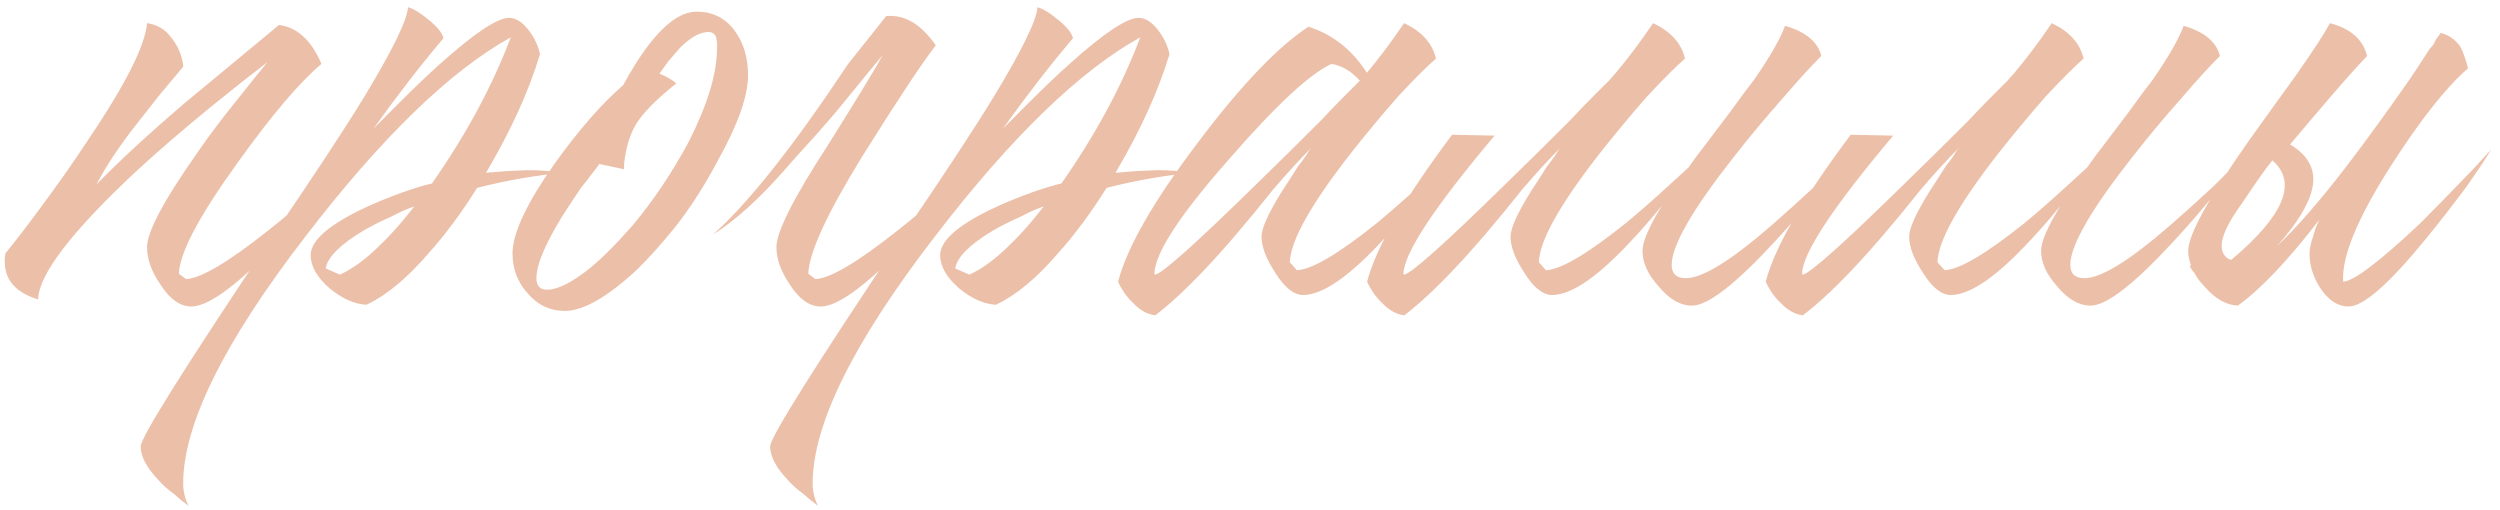 <?xml version="1.0" encoding="UTF-8"?> <svg xmlns="http://www.w3.org/2000/svg" width="240" height="49" viewBox="0 0 240 49" fill="none"><path d="M0.515 24.325C1.535 23.078 2.668 21.605 3.915 19.905C5.558 17.695 7.032 15.598 8.335 13.615C12.018 8.175 13.945 4.378 14.115 2.225C15.078 2.338 15.872 2.82 16.495 3.67C17.118 4.463 17.487 5.37 17.6 6.39L15.39 9.025L13.18 11.83C11.48 13.983 10.177 15.938 9.27 17.695C11.537 15.372 14.398 12.737 17.855 9.79L22.275 6.135L26.78 2.395C28.537 2.622 29.897 3.868 30.86 6.135C28.763 7.892 26.072 11.065 22.785 15.655C19.102 20.755 17.232 24.297 17.175 26.28L17.855 26.79C19.272 26.733 21.907 25.175 25.76 22.115C27.063 21.095 28.508 19.877 30.095 18.46C30.605 18.007 31.172 17.497 31.795 16.93L32.475 16.335L32.815 16.08L33.07 15.825C32.39 16.732 31.483 17.837 30.35 19.14C28.99 20.84 27.63 22.37 26.27 23.73C22.587 27.527 19.952 29.425 18.365 29.425C17.288 29.425 16.297 28.717 15.39 27.3C14.54 26.053 14.115 24.863 14.115 23.73C14.115 22.257 15.73 19.225 18.96 14.635C20.093 12.992 21.397 11.263 22.87 9.45C23.947 8.09 24.882 6.928 25.675 5.965C24.258 7.042 22.502 8.43 20.405 10.13C17.685 12.34 15.22 14.465 13.01 16.505C6.833 22.285 3.717 26.365 3.66 28.745C1.223 28.008 0.175 26.535 0.515 24.325ZM17.585 46.425C17.585 47.162 17.755 47.87 18.095 48.55L17.415 48.04L16.735 47.445C16.112 46.992 15.602 46.538 15.205 46.085C14.072 44.895 13.505 43.818 13.505 42.855C13.505 42.005 17.699 35.318 26.085 22.795C30.109 16.902 33.055 12.425 34.925 9.365C37.645 4.888 39.062 1.998 39.175 0.695C39.742 0.865 40.394 1.262 41.13 1.885C41.98 2.565 42.462 3.16 42.575 3.67C40.365 6.277 38.127 9.167 35.86 12.34C35.974 12.227 36.115 12.085 36.285 11.915L36.88 11.32C37.447 10.753 37.957 10.243 38.41 9.79C39.77 8.43 41.017 7.24 42.15 6.22C45.494 3.217 47.732 1.715 48.865 1.715C49.545 1.715 50.197 2.14 50.82 2.99C51.33 3.67 51.67 4.407 51.84 5.2C50.764 8.77 49.035 12.567 46.655 16.59L48.695 16.42L50.65 16.335C51.784 16.335 52.945 16.42 54.135 16.59C51.472 16.817 48.695 17.298 45.805 18.035C44.275 20.472 42.717 22.568 41.13 24.325C39.09 26.705 37.107 28.348 35.18 29.255C34.047 29.198 32.885 28.688 31.695 27.725C30.449 26.648 29.825 25.572 29.825 24.495C29.825 23.135 31.469 21.662 34.755 20.075C35.945 19.508 37.249 18.97 38.665 18.46C39.799 18.063 40.734 17.78 41.47 17.61C44.757 12.907 47.279 8.232 49.035 3.585C43.199 6.815 36.625 13.19 29.315 22.71C21.495 32.853 17.585 40.758 17.585 46.425ZM32.63 26.365C33.877 25.798 35.18 24.835 36.54 23.475C37.504 22.568 38.58 21.35 39.77 19.82C39.09 20.047 38.382 20.358 37.645 20.755C36.625 21.208 35.719 21.662 34.925 22.115C32.659 23.475 31.44 24.693 31.27 25.77L32.63 26.365ZM61.186 25.855C60.393 26.592 59.656 27.215 58.976 27.725C57.106 29.142 55.52 29.85 54.216 29.85C52.8 29.85 51.61 29.283 50.646 28.15C49.683 27.073 49.201 25.798 49.201 24.325C49.201 22.398 50.561 19.508 53.281 15.655C55.605 12.425 57.786 9.932 59.826 8.175C60.223 7.438 60.62 6.758 61.016 6.135C61.583 5.228 62.15 4.435 62.716 3.755C64.19 1.998 65.578 1.12 66.881 1.12C68.468 1.12 69.715 1.772 70.621 3.075C71.415 4.208 71.811 5.597 71.811 7.24C71.811 9.223 70.848 11.943 68.921 15.4C67.391 18.29 65.748 20.755 63.991 22.795L62.886 24.07C62.32 24.693 61.753 25.288 61.186 25.855ZM57.531 15.74C57.305 16.08 57.05 16.42 56.766 16.76C56.483 17.157 56.171 17.553 55.831 17.95C55.095 19.027 54.443 20.018 53.876 20.925C52.29 23.532 51.496 25.458 51.496 26.705C51.496 27.442 51.836 27.81 52.516 27.81C53.536 27.81 54.896 27.13 56.596 25.77C57.22 25.26 57.871 24.665 58.551 23.985C59.061 23.475 59.543 22.965 59.996 22.455L60.761 21.605C62.745 19.225 64.53 16.562 66.116 13.615C67.93 10.045 68.836 7.042 68.836 4.605V4.095L68.751 3.585C68.638 3.245 68.383 3.075 67.986 3.075C67.193 3.075 66.286 3.585 65.266 4.605C64.926 5.002 64.558 5.427 64.161 5.88C63.878 6.277 63.595 6.673 63.311 7.07C63.991 7.353 64.53 7.665 64.926 8.005C62.943 9.592 61.64 10.923 61.016 12C60.45 12.963 60.081 14.21 59.911 15.74V16.25L57.531 15.74ZM82.697 15.145C79.354 20.585 77.654 24.297 77.597 26.28L78.277 26.79C79.694 26.733 82.329 25.175 86.182 22.115C87.486 21.095 88.931 19.877 90.517 18.46C91.027 18.007 91.594 17.497 92.217 16.93L92.897 16.335L93.237 16.08L93.492 15.825C92.812 16.732 91.906 17.837 90.772 19.14C89.412 20.84 88.052 22.37 86.692 23.73C83.009 27.527 80.374 29.425 78.787 29.425C77.711 29.425 76.719 28.717 75.812 27.3C74.962 26.053 74.537 24.863 74.537 23.73C74.537 22.257 76.181 18.998 79.467 13.955C82.414 9.252 84.171 6.362 84.737 5.285C83.604 6.645 82.187 8.373 80.487 10.47C80.261 10.753 79.524 11.603 78.277 13.02C77.031 14.38 76.039 15.485 75.302 16.335C72.866 19.112 70.571 21.18 68.417 22.54C71.817 19.537 76.152 14.068 81.422 6.135L85.077 1.545C86.834 1.375 88.421 2.31 89.837 4.35C88.477 6.107 86.097 9.705 82.697 15.145ZM78.015 46.425C78.015 47.162 78.185 47.87 78.525 48.55L77.845 48.04L77.165 47.445C76.542 46.992 76.032 46.538 75.635 46.085C74.502 44.895 73.935 43.818 73.935 42.855C73.935 42.005 78.128 35.318 86.515 22.795C90.538 16.902 93.485 12.425 95.355 9.365C98.075 4.888 99.492 1.998 99.605 0.695C100.172 0.865 100.823 1.262 101.56 1.885C102.41 2.565 102.892 3.16 103.005 3.67C100.795 6.277 98.557 9.167 96.29 12.34C96.403 12.227 96.545 12.085 96.715 11.915L97.31 11.32C97.877 10.753 98.387 10.243 98.84 9.79C100.2 8.43 101.447 7.24 102.58 6.22C105.923 3.217 108.162 1.715 109.295 1.715C109.975 1.715 110.627 2.14 111.25 2.99C111.76 3.67 112.1 4.407 112.27 5.2C111.193 8.77 109.465 12.567 107.085 16.59L109.125 16.42L111.08 16.335C112.213 16.335 113.375 16.42 114.565 16.59C111.902 16.817 109.125 17.298 106.235 18.035C104.705 20.472 103.147 22.568 101.56 24.325C99.52 26.705 97.537 28.348 95.61 29.255C94.477 29.198 93.315 28.688 92.125 27.725C90.878 26.648 90.255 25.572 90.255 24.495C90.255 23.135 91.898 21.662 95.185 20.075C96.375 19.508 97.678 18.97 99.095 18.46C100.228 18.063 101.163 17.78 101.9 17.61C105.187 12.907 107.708 8.232 109.465 3.585C103.628 6.815 97.055 13.19 89.745 22.71C81.925 32.853 78.015 40.758 78.015 46.425ZM93.06 26.365C94.307 25.798 95.61 24.835 96.97 23.475C97.933 22.568 99.01 21.35 100.2 19.82C99.52 20.047 98.812 20.358 98.075 20.755C97.055 21.208 96.148 21.662 95.355 22.115C93.088 23.475 91.87 24.693 91.7 25.77L93.06 26.365ZM121.106 22.71C121.106 21.917 121.758 20.472 123.061 18.375C123.514 17.695 124.024 16.902 124.591 15.995C124.818 15.712 125.073 15.372 125.356 14.975L125.611 14.55L125.866 14.21C124.789 15.287 123.571 16.618 122.211 18.205L120.426 20.415L118.641 22.54C115.638 26.053 113.059 28.632 110.906 30.275C110.113 30.162 109.404 29.765 108.781 29.085C108.214 28.575 107.733 27.895 107.336 27.045C108.186 23.758 110.736 19.31 114.986 13.7C119.123 8.203 122.664 4.492 125.611 2.565C127.934 3.302 129.804 4.775 131.221 6.985C132.411 5.568 133.601 3.982 134.791 2.225C136.491 3.018 137.511 4.152 137.851 5.625C136.944 6.418 135.726 7.637 134.196 9.28C132.609 11.093 131.079 12.935 129.606 14.805C125.809 19.678 123.883 23.135 123.826 25.175L124.506 25.94C125.923 25.883 128.473 24.382 132.156 21.435C133.459 20.358 134.819 19.168 136.236 17.865C137.369 16.845 138.304 15.967 139.041 15.23C138.304 16.307 137.483 17.44 136.576 18.63C135.273 20.273 134.026 21.718 132.836 22.965C129.549 26.535 126.971 28.32 125.101 28.32C124.194 28.32 123.288 27.583 122.381 26.11C121.531 24.807 121.106 23.673 121.106 22.71ZM130.541 7.75C129.748 6.843 128.841 6.305 127.821 6.135C125.724 7.098 122.438 10.158 117.961 15.315C113.258 20.642 110.878 24.297 110.821 26.28L110.906 26.365C111.643 26.195 114.844 23.333 120.511 17.78C122.438 15.91 124.534 13.842 126.801 11.575C127.594 10.725 128.359 9.932 129.096 9.195C129.719 8.572 130.201 8.09 130.541 7.75ZM159.547 19.735C158.584 20.925 157.649 22.002 156.742 22.965C153.456 26.535 150.877 28.32 149.007 28.32C148.101 28.32 147.194 27.583 146.287 26.11C145.437 24.807 145.012 23.673 145.012 22.71C145.012 21.917 145.664 20.472 146.967 18.375C147.421 17.695 147.931 16.902 148.497 15.995C148.724 15.712 148.979 15.372 149.262 14.975L149.517 14.55L149.772 14.21C148.696 15.287 147.477 16.618 146.117 18.205L144.332 20.415L142.547 22.54C139.544 26.053 136.966 28.632 134.812 30.275C134.019 30.162 133.311 29.765 132.687 29.085C132.121 28.575 131.639 27.895 131.242 27.045C132.092 23.758 134.812 19.055 139.402 12.935L143.482 13.02C137.702 19.877 134.784 24.297 134.727 26.28L134.812 26.365C135.549 26.195 138.751 23.333 144.417 17.78C146.344 15.91 148.441 13.842 150.707 11.575C151.501 10.725 152.266 9.932 153.002 9.195C153.626 8.572 154.107 8.09 154.447 7.75L155.127 6.985C156.317 5.568 157.507 3.982 158.697 2.225C160.397 3.018 161.417 4.152 161.757 5.625C160.851 6.418 159.632 7.637 158.102 9.28C156.516 11.093 154.986 12.935 153.512 14.805C149.716 19.678 147.789 23.135 147.732 25.175L148.412 25.94C149.829 25.883 152.379 24.382 156.062 21.435C157.366 20.358 158.726 19.168 160.142 17.865C160.879 17.185 161.531 16.59 162.097 16.08C162.607 15.343 163.174 14.578 163.797 13.785L166.177 10.64C167.027 9.45 167.764 8.458 168.387 7.665C169.917 5.455 170.909 3.727 171.362 2.48C173.346 3.047 174.507 4.01 174.847 5.37C173.827 6.39 172.637 7.693 171.277 9.28C169.521 11.263 167.934 13.162 166.517 14.975C162.494 20.075 160.482 23.56 160.482 25.43C160.482 26.28 160.936 26.705 161.842 26.705C163.429 26.705 166.149 25.033 170.002 21.69C171.306 20.557 172.751 19.253 174.337 17.78C174.904 17.213 175.499 16.618 176.122 15.995L176.802 15.315L177.142 14.975L177.397 14.72C177.114 15.117 176.746 15.598 176.292 16.165C175.782 16.788 175.244 17.468 174.677 18.205C173.261 19.962 171.872 21.577 170.512 23.05C166.659 27.243 163.967 29.34 162.437 29.34C161.304 29.34 160.227 28.717 159.207 27.47C158.187 26.337 157.677 25.203 157.677 24.07C157.677 23.22 158.301 21.775 159.547 19.735ZM197.814 19.735C196.851 20.925 195.916 22.002 195.009 22.965C191.722 26.535 189.144 28.32 187.274 28.32C186.367 28.32 185.461 27.583 184.554 26.11C183.704 24.807 183.279 23.673 183.279 22.71C183.279 21.917 183.931 20.472 185.234 18.375C185.687 17.695 186.197 16.902 186.764 15.995C186.991 15.712 187.246 15.372 187.529 14.975L187.784 14.55L188.039 14.21C186.962 15.287 185.744 16.618 184.384 18.205L182.599 20.415L180.814 22.54C177.811 26.053 175.232 28.632 173.079 30.275C172.286 30.162 171.577 29.765 170.954 29.085C170.387 28.575 169.906 27.895 169.509 27.045C170.359 23.758 173.079 19.055 177.669 12.935L181.749 13.02C175.969 19.877 173.051 24.297 172.994 26.28L173.079 26.365C173.816 26.195 177.017 23.333 182.684 17.78C184.611 15.91 186.707 13.842 188.974 11.575C189.767 10.725 190.532 9.932 191.269 9.195C191.892 8.572 192.374 8.09 192.714 7.75L193.394 6.985C194.584 5.568 195.774 3.982 196.964 2.225C198.664 3.018 199.684 4.152 200.024 5.625C199.117 6.418 197.899 7.637 196.369 9.28C194.782 11.093 193.252 12.935 191.779 14.805C187.982 19.678 186.056 23.135 185.999 25.175L186.679 25.94C188.096 25.883 190.646 24.382 194.329 21.435C195.632 20.358 196.992 19.168 198.409 17.865C199.146 17.185 199.797 16.59 200.364 16.08C200.874 15.343 201.441 14.578 202.064 13.785L204.444 10.64C205.294 9.45 206.031 8.458 206.654 7.665C208.184 5.455 209.176 3.727 209.629 2.48C211.612 3.047 212.774 4.01 213.114 5.37C212.094 6.39 210.904 7.693 209.544 9.28C207.787 11.263 206.201 13.162 204.784 14.975C200.761 20.075 198.749 23.56 198.749 25.43C198.749 26.28 199.202 26.705 200.109 26.705C201.696 26.705 204.416 25.033 208.269 21.69C209.572 20.557 211.017 19.253 212.604 17.78C213.171 17.213 213.766 16.618 214.389 15.995L215.069 15.315L215.409 14.975L215.664 14.72C215.381 15.117 215.012 15.598 214.559 16.165C214.049 16.788 213.511 17.468 212.944 18.205C211.527 19.962 210.139 21.577 208.779 23.05C204.926 27.243 202.234 29.34 200.704 29.34C199.571 29.34 198.494 28.717 197.474 27.47C196.454 26.337 195.944 25.203 195.944 24.07C195.944 23.22 196.567 21.775 197.814 19.735ZM218.146 15.4C217.579 16.08 216.616 17.44 215.256 19.48C213.102 22.427 212.706 24.24 214.066 24.92H214.236C219.279 20.67 220.582 17.497 218.146 15.4ZM210.326 25.43C210.156 24.977 210.071 24.523 210.071 24.07C210.071 22.54 212.026 18.998 215.936 13.445L218.316 10.13L219.421 8.6L220.526 7.07C222.112 4.803 223.161 3.188 223.671 2.225C225.654 2.735 226.844 3.783 227.241 5.37C226.221 6.447 225.031 7.778 223.671 9.365C222.311 10.952 221.036 12.453 219.846 13.87C221.659 14.947 222.367 16.363 221.971 18.12C221.631 19.65 220.497 21.492 218.571 23.645C220.497 21.832 222.764 19.225 225.371 15.825C227.184 13.445 229.139 10.753 231.236 7.75C231.859 6.843 232.511 5.852 233.191 4.775L233.616 4.265L233.871 3.755C234.097 3.472 234.239 3.273 234.296 3.16C235.032 3.33 235.656 3.755 236.166 4.435C236.449 4.945 236.704 5.653 236.931 6.56C234.834 8.373 232.369 11.49 229.536 15.91C226.306 20.953 224.776 24.665 224.946 27.045C225.966 26.988 228.431 25.118 232.341 21.435C233.644 20.132 235.032 18.715 236.506 17.185C237.072 16.618 237.611 16.052 238.121 15.485C238.517 15.032 238.857 14.663 239.141 14.38C238.631 15.23 237.837 16.42 236.761 17.95C235.457 19.707 234.154 21.378 232.851 22.965C229.337 27.272 226.872 29.425 225.456 29.425C224.436 29.425 223.529 28.83 222.736 27.64C222.056 26.563 221.716 25.487 221.716 24.41C221.716 23.9 221.829 23.333 222.056 22.71L222.311 21.86L222.651 21.095C219.647 25.005 217.041 27.753 214.831 29.34C213.697 29.283 212.621 28.66 211.601 27.47C211.204 27.073 210.892 26.648 210.666 26.195C210.496 26.025 210.354 25.827 210.241 25.6C210.241 25.543 210.269 25.487 210.326 25.43Z" fill="#ECBFA9"></path></svg> 